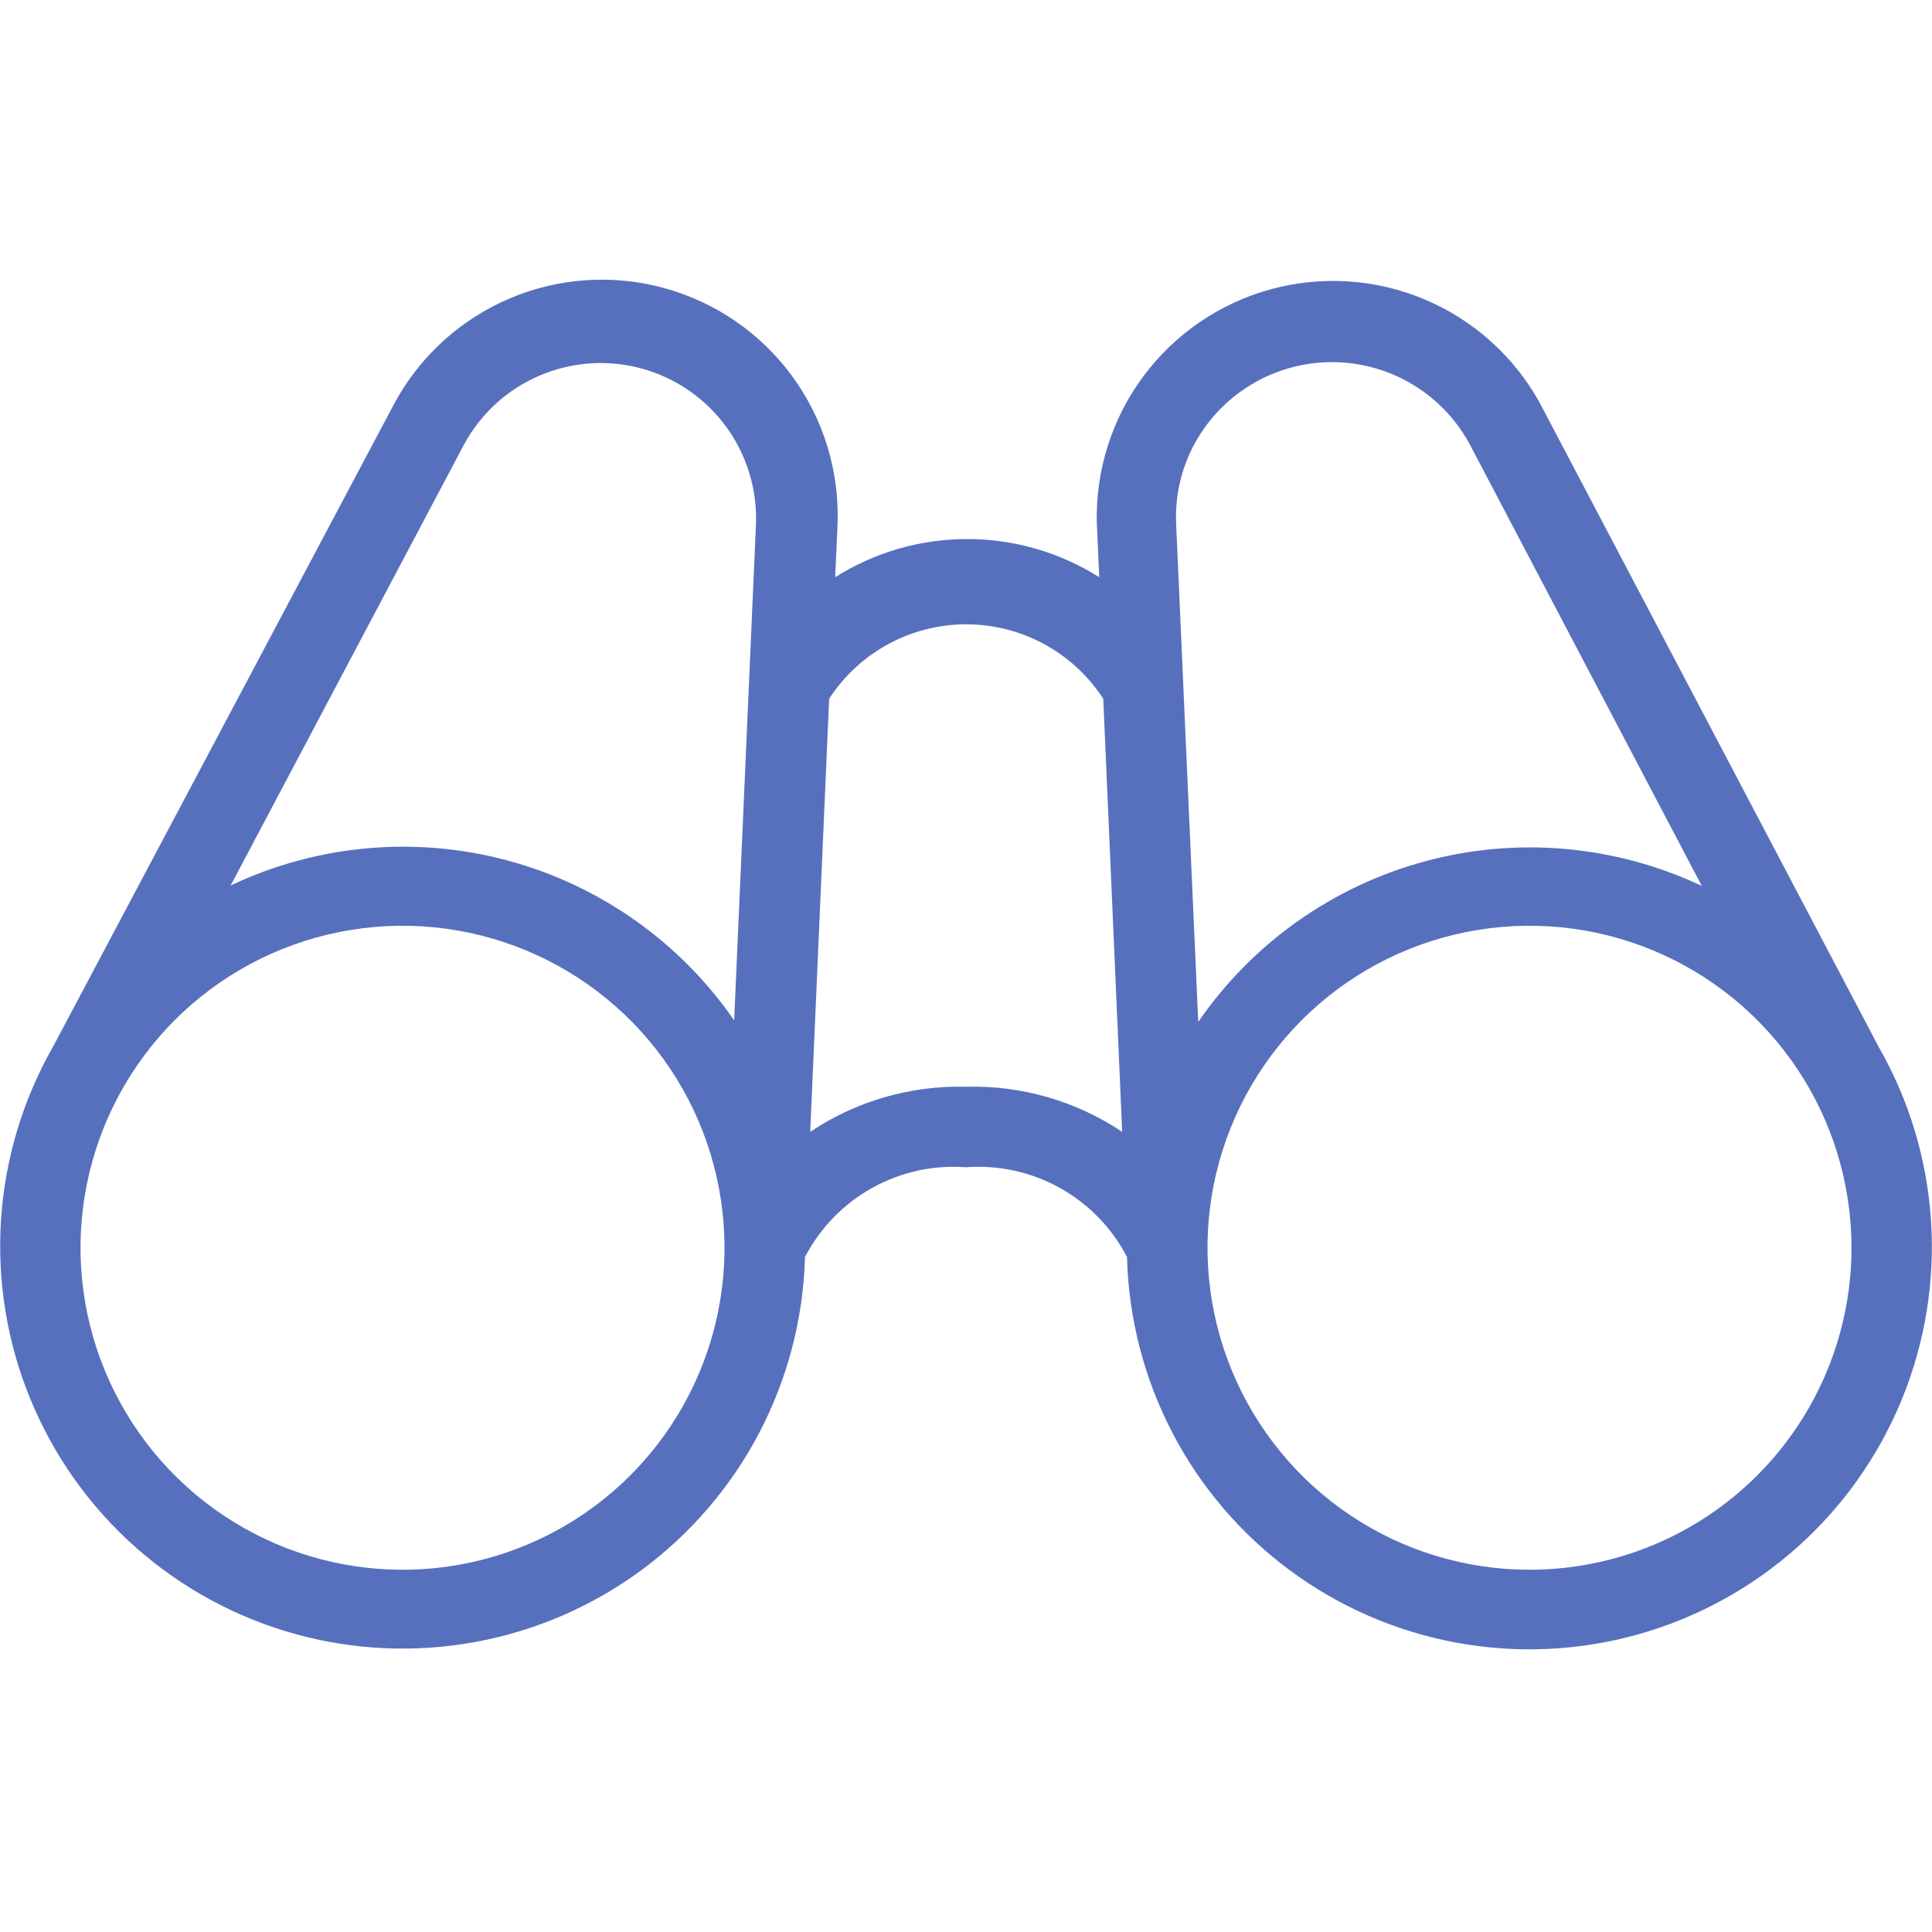 <svg width="48" height="48" viewBox="0 0 48 48" fill="none" xmlns="http://www.w3.org/2000/svg">
<path d="M46.67 26L38.25 10C37.613 8.852 36.608 7.95 35.398 7.44C34.188 6.93 32.841 6.841 31.574 7.186C30.307 7.532 29.192 8.293 28.408 9.347C27.624 10.4 27.217 11.687 27.25 13L27.31 14.34C26.328 13.721 25.191 13.392 24.03 13.392C22.869 13.392 21.732 13.721 20.75 14.34L20.81 13C20.853 11.682 20.451 10.389 19.668 9.328C18.885 8.267 17.767 7.502 16.495 7.155C15.223 6.808 13.872 6.9 12.659 7.416C11.446 7.933 10.442 8.843 9.81 10L1.32 26C0.566 27.32 0.123 28.795 0.025 30.312C-0.073 31.83 0.175 33.349 0.753 34.756C1.33 36.163 2.22 37.419 3.356 38.43C4.492 39.441 5.844 40.179 7.308 40.589C8.772 40.999 10.31 41.069 11.806 40.795C13.302 40.522 14.715 39.91 15.939 39.008C17.162 38.105 18.164 36.936 18.868 35.588C19.572 34.24 19.959 32.75 20 31.23C20.376 30.508 20.955 29.911 21.666 29.515C22.377 29.119 23.188 28.939 24 29C24.812 28.939 25.624 29.119 26.335 29.515C27.046 29.911 27.625 30.508 28 31.23C28.039 32.752 28.424 34.244 29.127 35.595C29.829 36.945 30.831 38.117 32.056 39.021C33.28 39.925 34.694 40.538 36.192 40.813C37.689 41.088 39.229 41.017 40.694 40.607C42.16 40.196 43.513 39.456 44.649 38.444C45.786 37.431 46.676 36.173 47.252 34.764C47.829 33.355 48.076 31.833 47.975 30.315C47.874 28.796 47.428 27.32 46.67 26ZM30.29 10.19C30.713 9.751 31.233 9.417 31.808 9.216C32.383 9.014 32.998 8.951 33.602 9.031C34.207 9.111 34.784 9.331 35.287 9.675C35.791 10.019 36.206 10.476 36.5 11.01L42.28 22.01C40.133 20.997 37.696 20.78 35.404 21.399C33.112 22.019 31.115 23.433 29.77 25.39L29.22 13C29.199 12.484 29.283 11.968 29.467 11.485C29.651 11.002 29.931 10.562 30.29 10.19ZM11.52 11.06C11.933 10.287 12.597 9.678 13.402 9.333C14.207 8.987 15.105 8.926 15.95 9.158C16.794 9.391 17.535 9.904 18.049 10.613C18.563 11.322 18.821 12.185 18.78 13.06L18.24 25.35C16.891 23.398 14.893 21.99 12.601 21.376C10.309 20.763 7.874 20.984 5.73 22L11.52 11.06ZM10 39C8.418 39 6.871 38.531 5.556 37.652C4.24 36.773 3.215 35.523 2.609 34.061C2.004 32.6 1.845 30.991 2.154 29.439C2.463 27.887 3.225 26.462 4.343 25.343C5.462 24.224 6.888 23.462 8.44 23.154C9.991 22.845 11.6 23.003 13.062 23.609C14.524 24.214 15.773 25.24 16.652 26.555C17.531 27.871 18 29.418 18 31C18 33.122 17.157 35.157 15.657 36.657C14.157 38.157 12.122 39 10 39ZM24 27C22.625 26.964 21.273 27.355 20.13 28.12L20.6 17.36C20.969 16.793 21.473 16.326 22.068 16.003C22.663 15.68 23.329 15.511 24.005 15.511C24.682 15.511 25.348 15.68 25.942 16.003C26.537 16.326 27.042 16.793 27.41 17.36L27.88 28.12C26.734 27.354 25.378 26.962 24 27ZM38 39C36.418 39 34.871 38.531 33.556 37.652C32.24 36.773 31.215 35.523 30.609 34.061C30.004 32.6 29.845 30.991 30.154 29.439C30.463 27.887 31.225 26.462 32.343 25.343C33.462 24.224 34.888 23.462 36.44 23.154C37.991 22.845 39.6 23.003 41.062 23.609C42.523 24.214 43.773 25.24 44.652 26.555C45.531 27.871 46 29.418 46 31C46 33.122 45.157 35.157 43.657 36.657C42.157 38.157 40.122 39 38 39Z" fill="#5770BE"/>
</svg>
